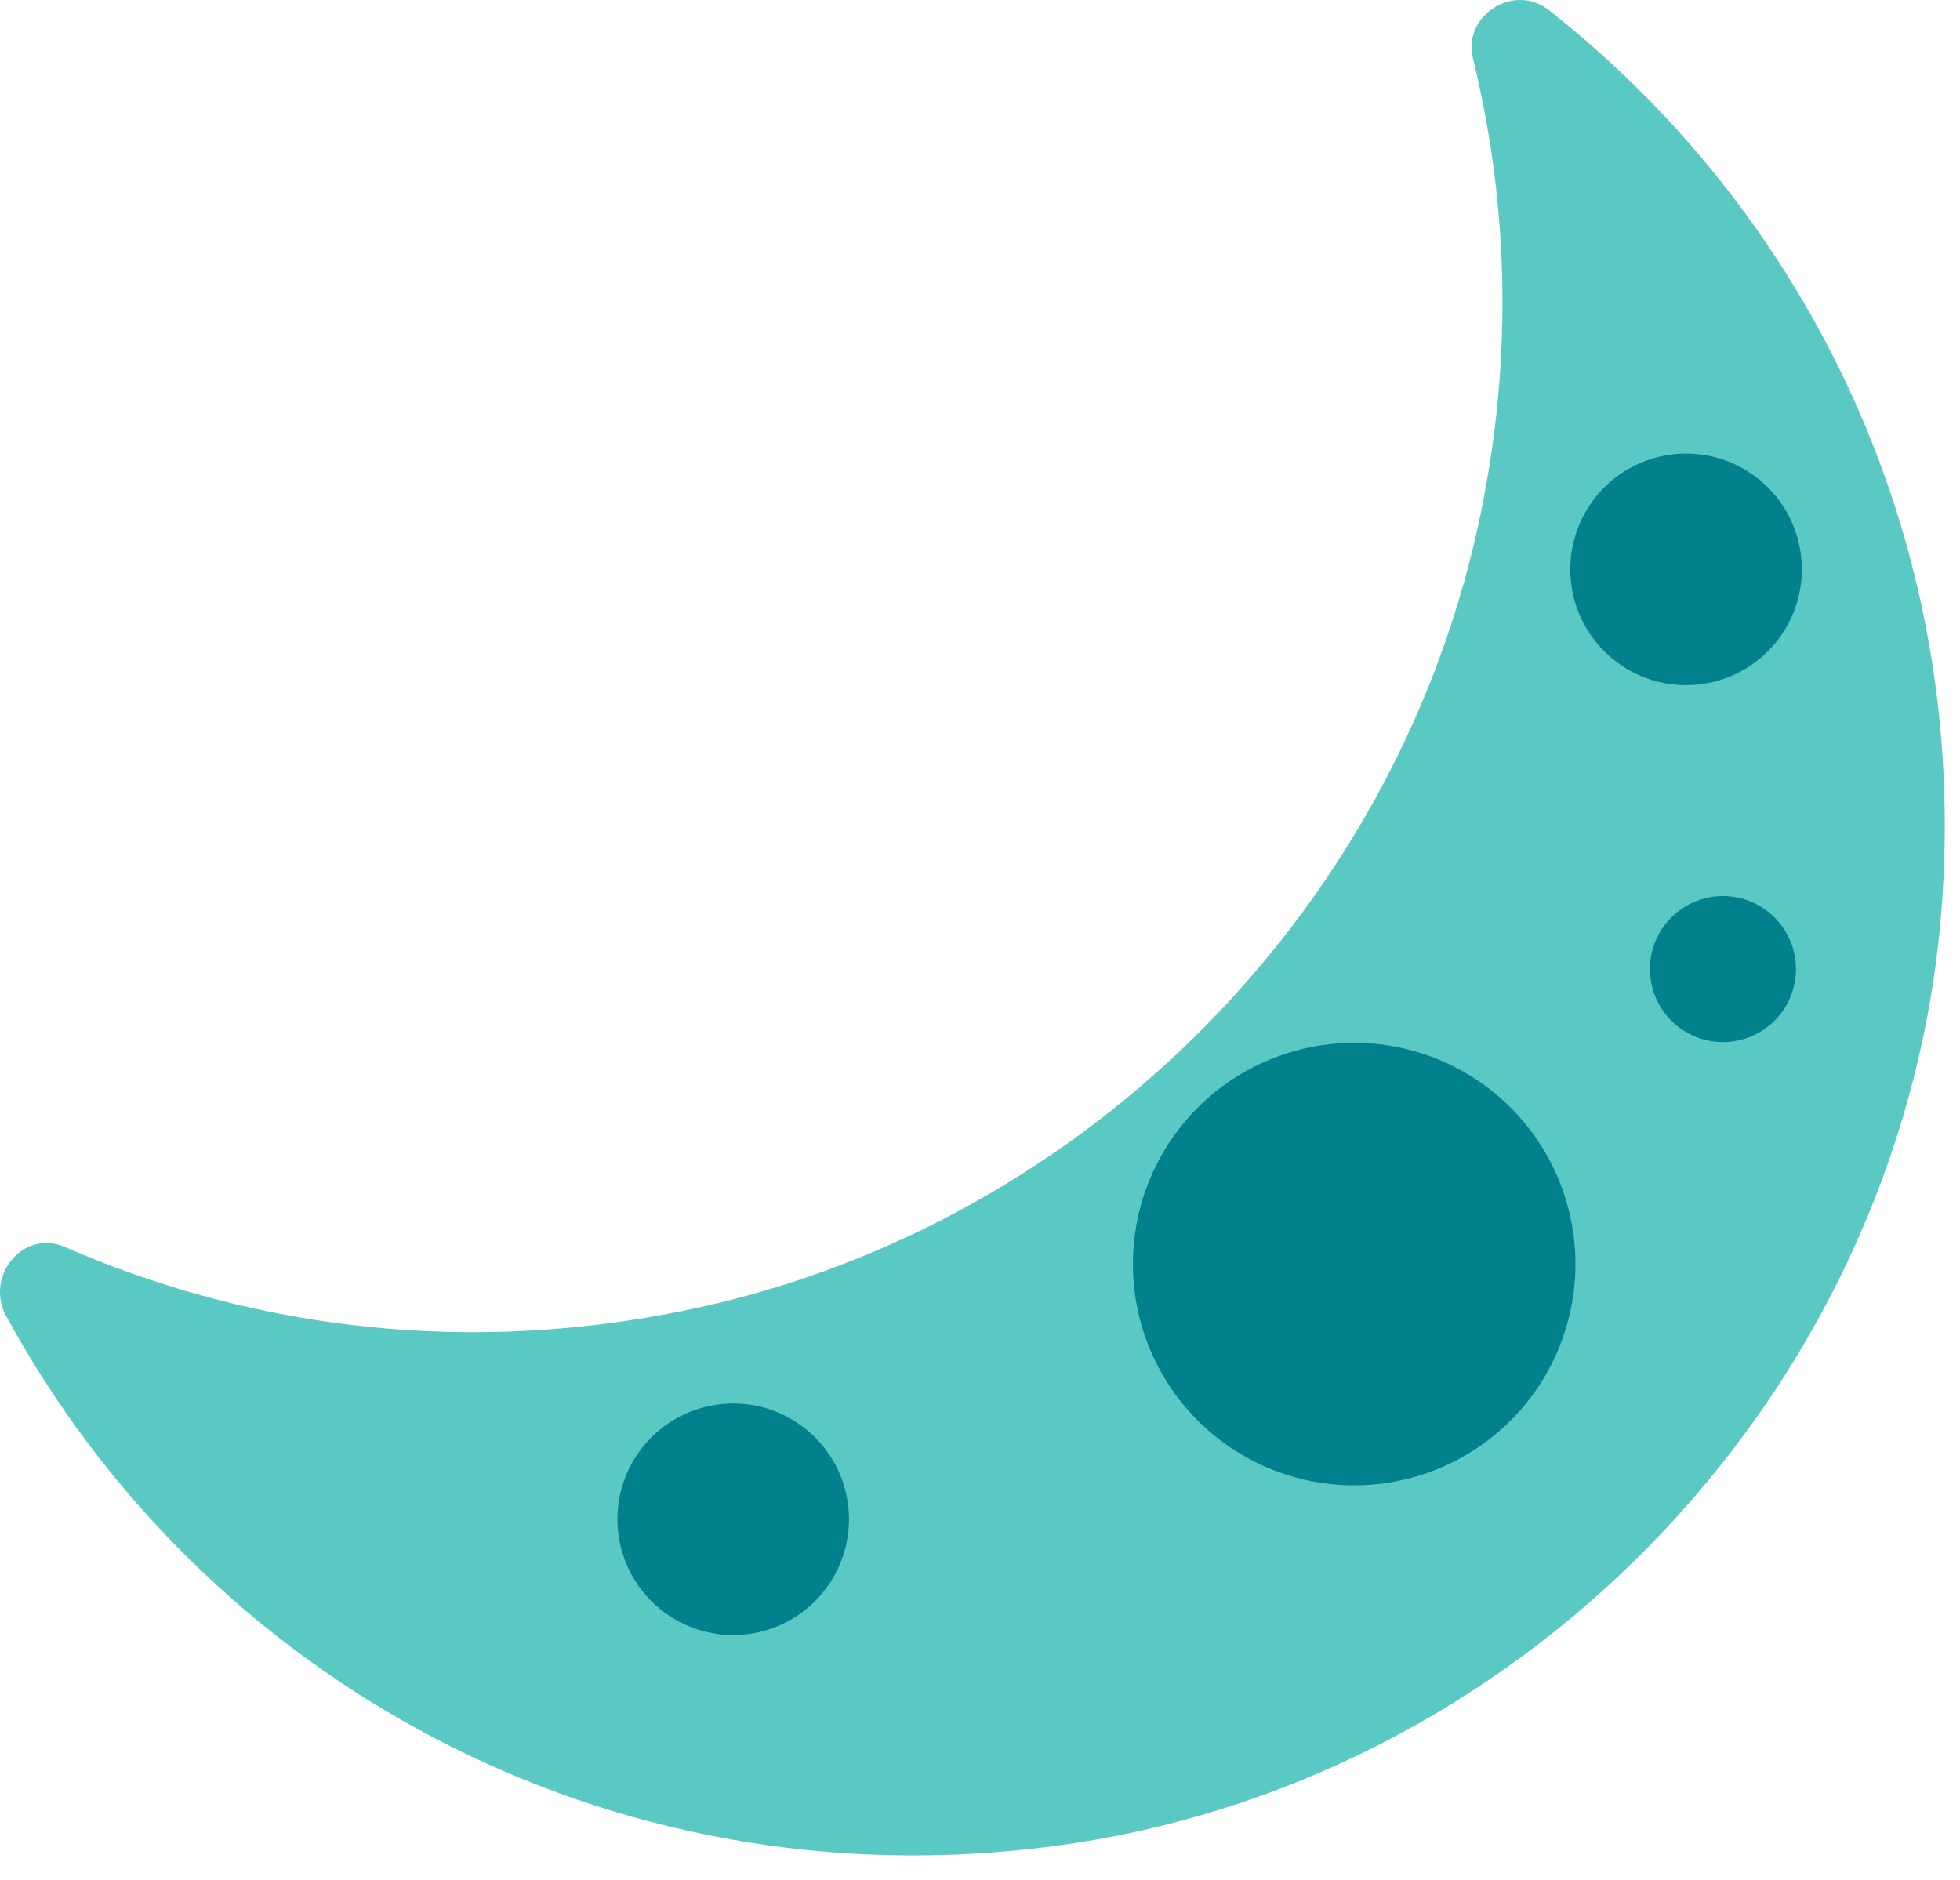 <svg width="49" height="47" viewBox="0 0 49 47" fill="none" xmlns="http://www.w3.org/2000/svg">
<path d="M36.823 1.457C37.745 5.218 37.856 9.312 36.86 13.552C34.537 23.379 26.461 31.086 16.542 32.875C11.177 33.852 6.07 33.114 1.626 31.178C0.594 30.718 -0.384 31.898 0.151 32.893C5.037 41.891 15.104 47.643 26.369 46.15C37.856 44.619 47.056 35.253 48.439 23.748C49.545 14.197 45.489 5.569 38.704 0.24C37.837 -0.423 36.565 0.388 36.823 1.457Z" fill="#5AC8C3"/>
<path d="M45.046 14.234C45.046 14.614 44.971 14.991 44.826 15.342C44.68 15.693 44.467 16.012 44.198 16.281C43.929 16.55 43.61 16.763 43.259 16.909C42.908 17.054 42.532 17.129 42.151 17.129C41.771 17.129 41.395 17.054 41.044 16.909C40.693 16.763 40.373 16.55 40.105 16.281C39.836 16.012 39.623 15.693 39.477 15.342C39.332 14.991 39.257 14.614 39.257 14.234C39.257 13.467 39.562 12.73 40.105 12.187C40.648 11.645 41.384 11.34 42.151 11.34C42.919 11.34 43.656 11.645 44.198 12.187C44.741 12.73 45.046 13.467 45.046 14.234ZM21.225 37.982C21.225 38.362 21.15 38.738 21.005 39.09C20.859 39.441 20.646 39.76 20.377 40.029C20.108 40.297 19.789 40.511 19.438 40.656C19.087 40.802 18.71 40.877 18.33 40.877C17.95 40.877 17.574 40.802 17.223 40.656C16.871 40.511 16.552 40.297 16.283 40.029C16.015 39.76 15.801 39.441 15.656 39.09C15.51 38.738 15.435 38.362 15.435 37.982C15.435 37.214 15.741 36.478 16.283 35.935C16.826 35.392 17.562 35.087 18.33 35.087C19.098 35.087 19.834 35.392 20.377 35.935C20.92 36.478 21.225 37.214 21.225 37.982ZM43.073 26.053C43.557 26.053 44.022 25.86 44.364 25.518C44.706 25.176 44.899 24.712 44.899 24.227C44.899 23.743 44.706 23.279 44.364 22.937C44.022 22.594 43.557 22.402 43.073 22.402C42.589 22.402 42.125 22.594 41.783 22.937C41.44 23.279 41.248 23.743 41.248 24.227C41.248 24.712 41.44 25.176 41.783 25.518C42.125 25.86 42.589 26.053 43.073 26.053ZM39.386 31.602C39.386 32.329 39.243 33.048 38.965 33.719C38.687 34.39 38.279 35 37.766 35.514C37.252 36.027 36.642 36.435 35.971 36.713C35.3 36.991 34.581 37.134 33.855 37.134C33.128 37.134 32.409 36.991 31.738 36.713C31.067 36.435 30.457 36.027 29.943 35.514C29.43 35 29.022 34.39 28.744 33.719C28.466 33.048 28.323 32.329 28.323 31.602C28.323 30.135 28.906 28.729 29.943 27.691C30.981 26.654 32.388 26.071 33.855 26.071C35.322 26.071 36.728 26.654 37.766 27.691C38.803 28.729 39.386 30.135 39.386 31.602Z" fill="#00818D"/>
</svg>
